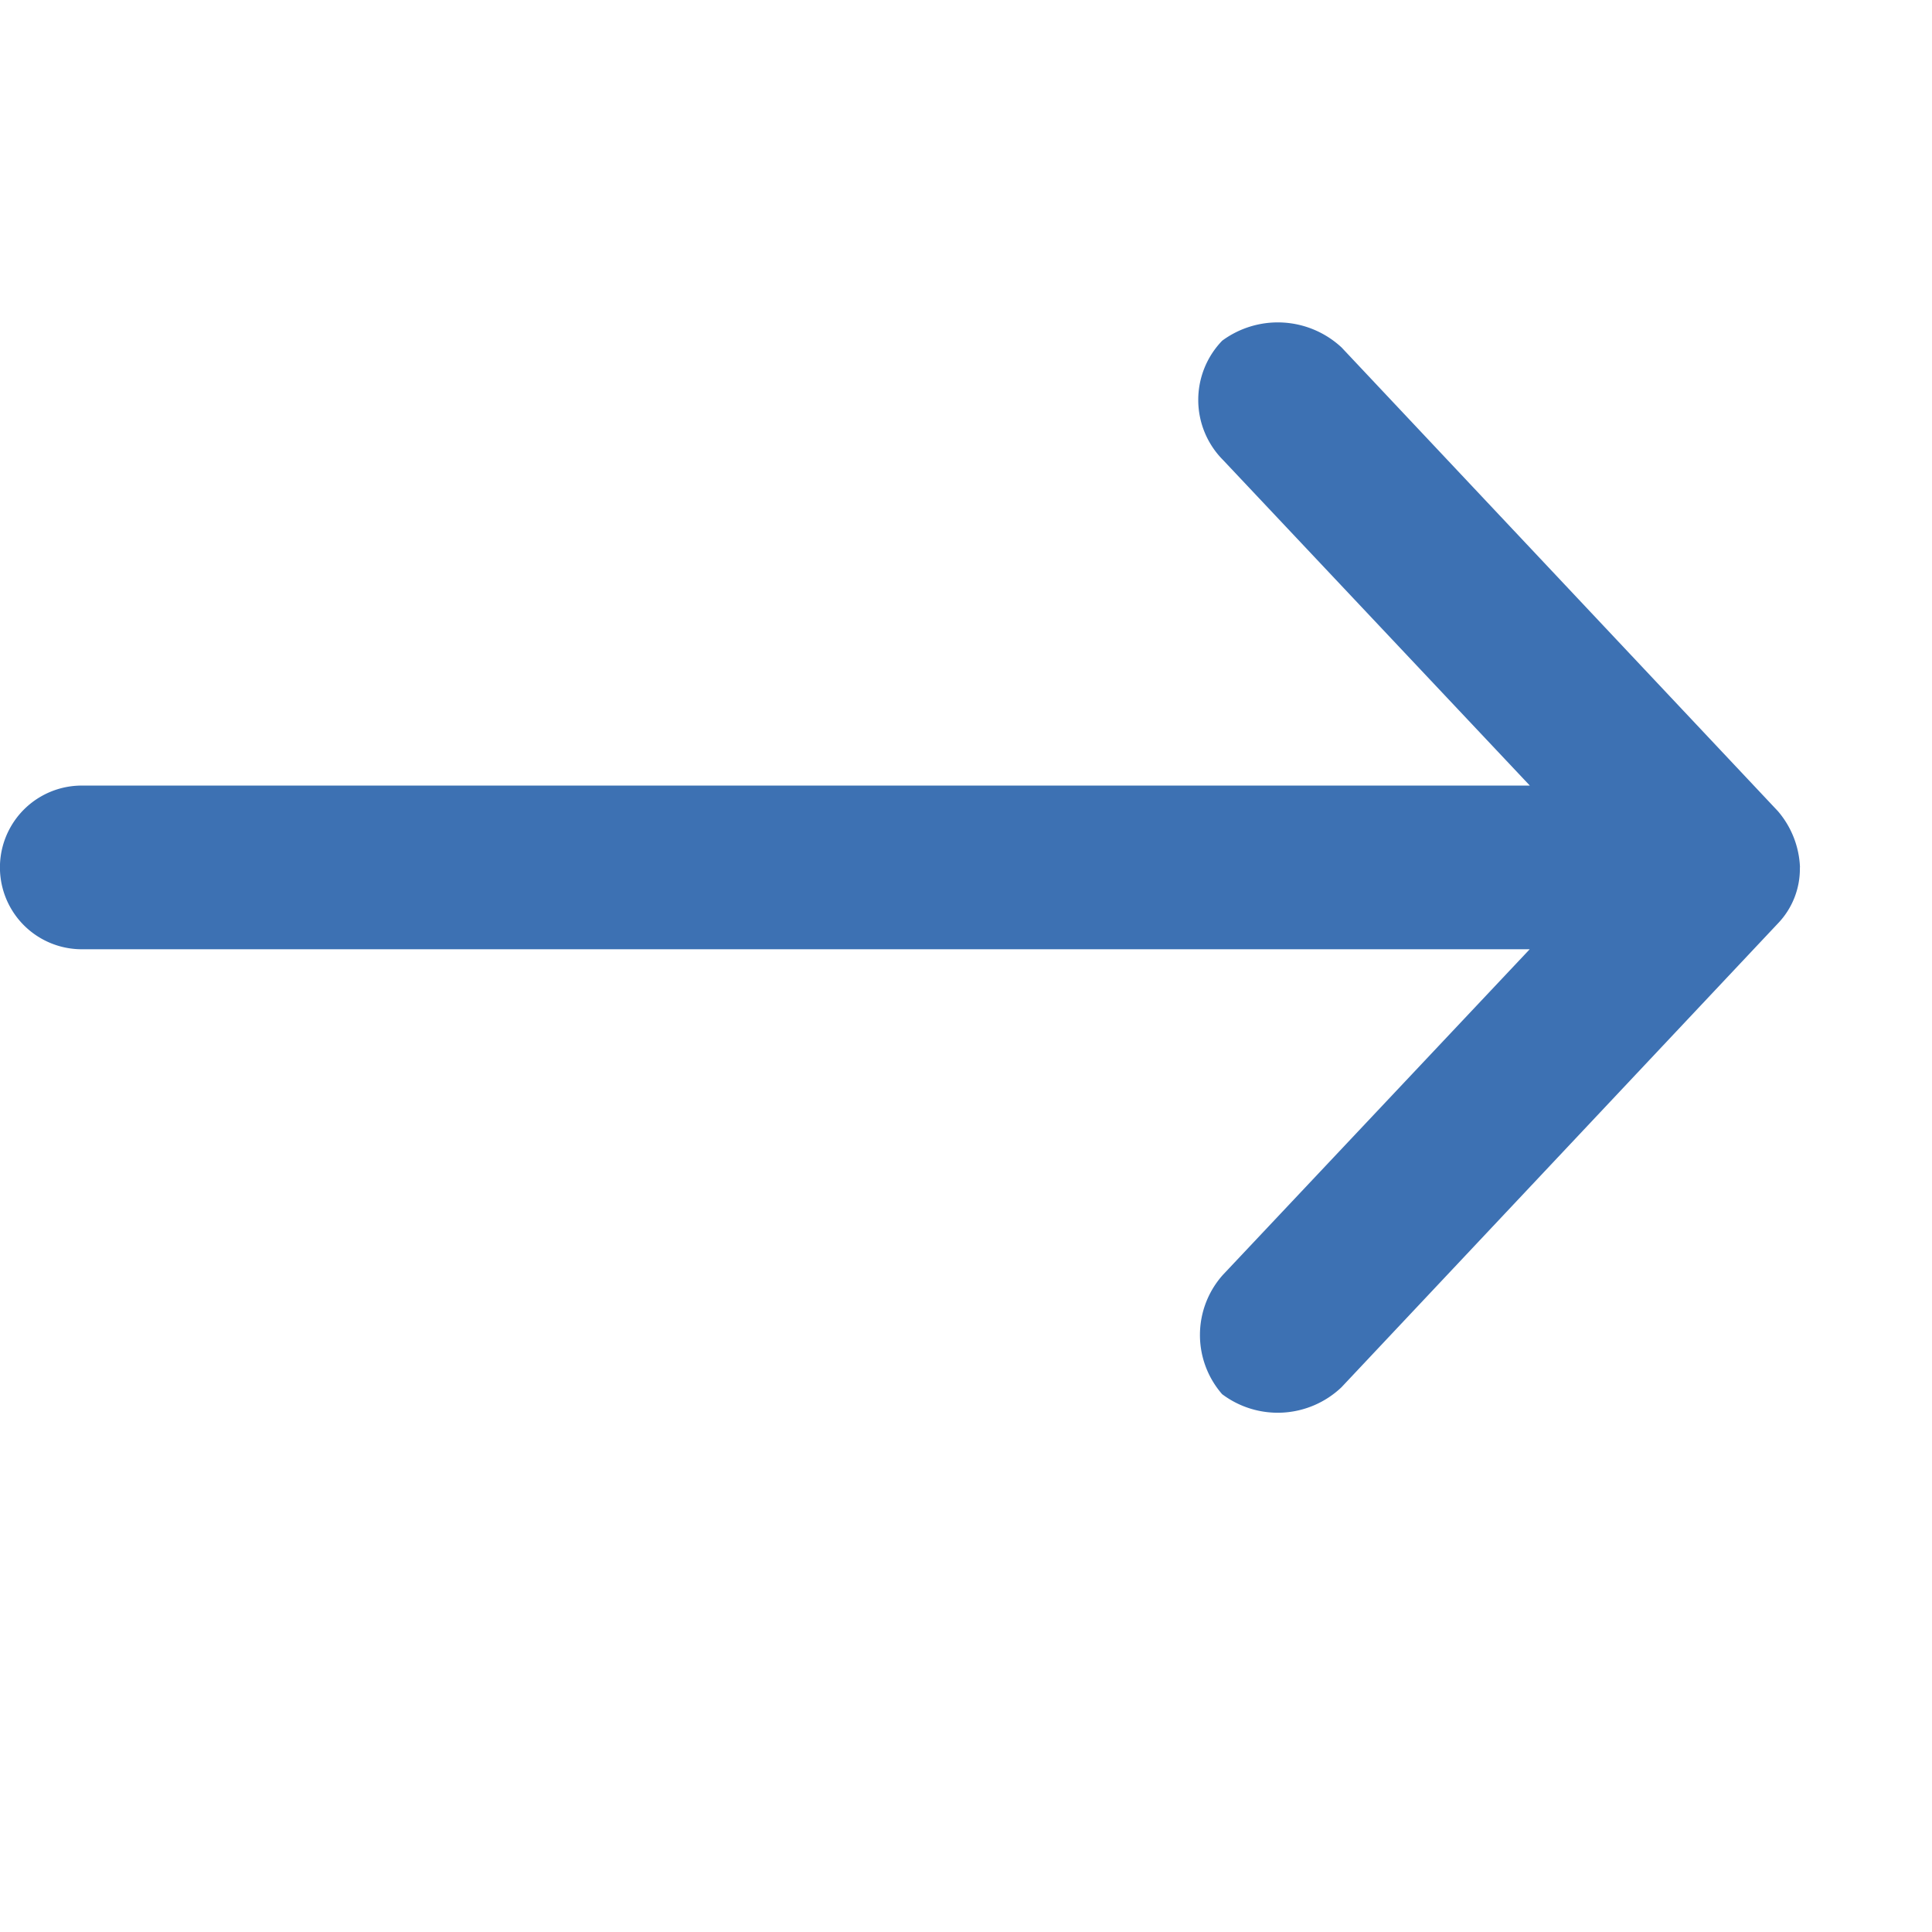 <svg xmlns="http://www.w3.org/2000/svg" width="18" height="18" viewBox="0 0 18 18">
  <g id="greenArrow" transform="translate(-1153 -622)">
    <path id="Path_24466" data-name="Path 24466" d="M243.084,111.968a.854.854,0,0,0,.524-.206l4.32-4.065a.873.873,0,0,0,.063-1.112.794.794,0,0,0-1.112.008l-3.033,2.858V95.96a.762.762,0,1,0-1.525,0v13.49l-3.033-2.858a.84.84,0,0,0-1.112-.008.862.862,0,0,0,.064,1.112l4.32,4.065a.734.734,0,0,0,.524.206Z" transform="translate(1057.802 873.165) rotate(-90)" fill="#3D71B3"/>
    <rect id="Rectangle_992" data-name="Rectangle 992" width="18" height="18" transform="translate(1153 622)" fill="none"/>
  </g>
</svg>
